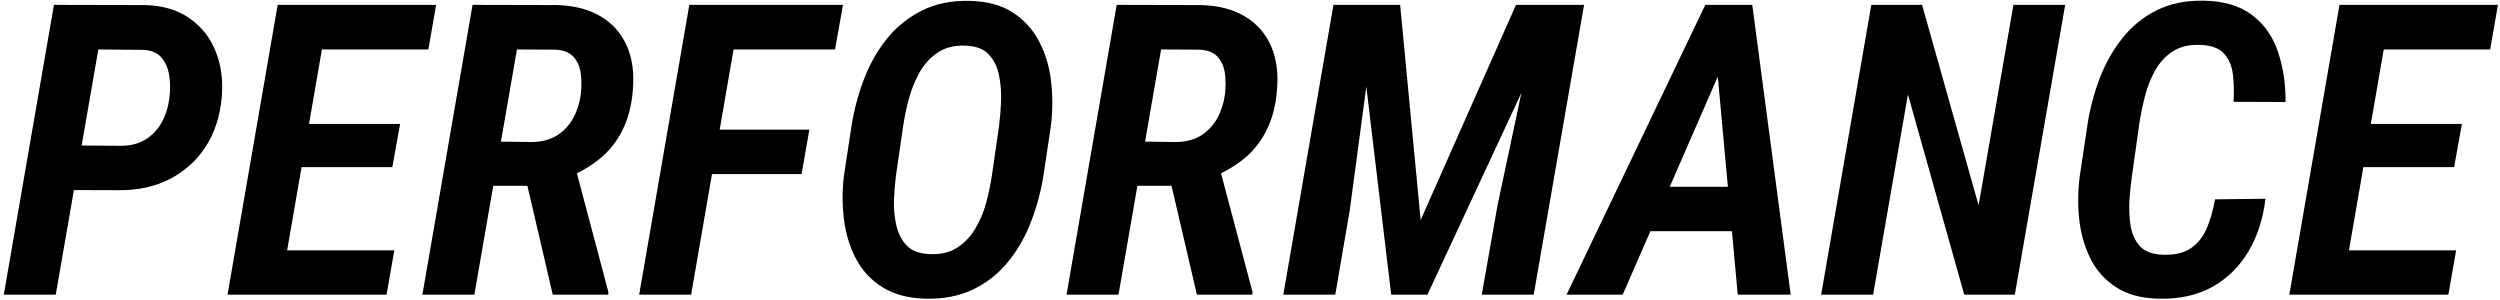 <svg width="509" height="61" viewBox="0 0 509 61" fill="none" xmlns="http://www.w3.org/2000/svg">
<path d="M24.316 38.723L11.753 38.683L13.334 29.605L24.762 29.686C26.707 29.659 28.356 29.213 29.706 28.348C31.084 27.484 32.165 26.322 32.949 24.863C33.759 23.404 34.273 21.742 34.489 19.878C34.678 18.5 34.678 17.081 34.489 15.623C34.3 14.137 33.8 12.88 32.989 11.854C32.179 10.827 30.922 10.259 29.22 10.151L20.02 10.07L11.348 60H0.77L10.983 0.992L29.666 1.033C33.232 1.141 36.218 2.046 38.623 3.748C41.054 5.45 42.824 7.706 43.932 10.516C45.039 13.299 45.445 16.393 45.148 19.797C44.796 23.688 43.702 27.051 41.865 29.888C40.028 32.698 37.596 34.887 34.57 36.454C31.544 37.994 28.126 38.75 24.316 38.723ZM80.285 50.962L78.704 60H53.82L55.36 50.962H80.285ZM67.113 0.992L56.9 60H46.323L56.536 0.992H67.113ZM81.46 25.227L79.879 34.022H58.319L59.859 25.227H81.46ZM88.795 0.992L87.215 10.07H62.453L64.033 0.992H88.795ZM96.212 0.992L113.477 1.033C116.989 1.141 119.934 1.911 122.312 3.343C124.716 4.775 126.486 6.774 127.621 9.341C128.755 11.908 129.161 14.961 128.836 18.5C128.593 21.391 127.945 23.944 126.891 26.16C125.864 28.375 124.432 30.294 122.595 31.915C120.758 33.509 118.529 34.873 115.908 36.008L112.382 37.831H97.103L98.644 28.794L108.492 28.916C110.41 28.861 112.045 28.416 113.396 27.578C114.773 26.713 115.868 25.552 116.678 24.093C117.489 22.634 118.016 20.999 118.259 19.189C118.421 17.784 118.421 16.406 118.259 15.055C118.097 13.677 117.61 12.529 116.8 11.61C115.989 10.692 114.746 10.192 113.071 10.111L105.25 10.07L96.577 60H85.999L96.212 0.992ZM112.544 60L106.384 33.576H117.002L123.852 59.392V60H112.544ZM150.924 0.992L140.711 60H130.133L140.346 0.992H150.924ZM164.784 26.403L163.204 35.44H142.332L143.953 26.403H164.784ZM171.633 0.992L170.012 10.07H146.75L148.33 0.992H171.633ZM213.944 25.795L212.444 35.724C211.931 38.993 211.08 42.154 209.891 45.208C208.729 48.234 207.176 50.935 205.23 53.313C203.312 55.691 200.962 57.555 198.179 58.906C195.396 60.257 192.154 60.892 188.452 60.81C184.967 60.73 182.049 59.959 179.698 58.501C177.375 57.041 175.578 55.123 174.308 52.746C173.038 50.341 172.214 47.666 171.836 44.721C171.458 41.776 171.458 38.777 171.836 35.724L173.335 25.835C173.849 22.539 174.686 19.351 175.848 16.271C177.01 13.191 178.563 10.421 180.509 7.963C182.481 5.504 184.872 3.572 187.682 2.167C190.492 0.736 193.748 0.074 197.449 0.182C201.016 0.263 203.947 1.06 206.244 2.573C208.567 4.086 210.364 6.085 211.634 8.571C212.904 11.03 213.701 13.758 214.025 16.757C214.349 19.729 214.322 22.742 213.944 25.795ZM201.948 35.724L203.407 25.633C203.596 24.147 203.731 22.499 203.812 20.689C203.893 18.851 203.758 17.081 203.407 15.379C203.083 13.677 202.394 12.259 201.34 11.124C200.313 9.989 198.76 9.381 196.679 9.3C194.437 9.192 192.545 9.638 191.005 10.638C189.492 11.637 188.25 12.975 187.277 14.65C186.331 16.325 185.588 18.135 185.048 20.081C184.535 22.026 184.143 23.904 183.873 25.714L182.414 35.765C182.224 37.251 182.089 38.899 182.008 40.709C181.954 42.519 182.116 44.248 182.495 45.897C182.873 47.518 183.575 48.882 184.602 49.99C185.656 51.071 187.209 51.651 189.263 51.732C191.478 51.84 193.342 51.408 194.855 50.435C196.368 49.463 197.598 48.179 198.543 46.585C199.516 44.991 200.259 43.235 200.772 41.317C201.286 39.399 201.678 37.534 201.948 35.724ZM227.358 0.992L244.623 1.033C248.135 1.141 251.08 1.911 253.458 3.343C255.863 4.775 257.632 6.774 258.767 9.341C259.902 11.908 260.307 14.961 259.983 18.5C259.74 21.391 259.091 23.944 258.038 26.16C257.011 28.375 255.579 30.294 253.742 31.915C251.904 33.509 249.675 34.873 247.055 36.008L243.529 37.831H228.25L229.79 28.794L239.638 28.916C241.556 28.861 243.191 28.416 244.542 27.578C245.92 26.713 247.014 25.552 247.825 24.093C248.635 22.634 249.162 20.999 249.405 19.189C249.567 17.784 249.567 16.406 249.405 15.055C249.243 13.677 248.757 12.529 247.946 11.61C247.136 10.692 245.893 10.192 244.218 10.111L236.396 10.07L227.723 60H217.146L227.358 0.992ZM243.691 60L237.531 33.576H248.149L254.998 59.392V60H243.691ZM276.194 0.992H285.069L289.244 44.802L308.656 0.992H318.099L290.622 60H283.246L276.194 0.992ZM271.493 0.992H280.409L274.816 42.776L271.857 60H261.28L271.493 0.992ZM313.56 0.992H322.517L312.263 60H301.686L304.887 41.844L313.56 0.992ZM351.818 10.84L330.379 60H318.95L347.198 0.992H354.412L351.818 10.84ZM353.804 60L349.224 9.908L349.913 0.992H356.762L364.584 60H353.804ZM357.856 38.034L356.235 47.072H329.933L331.554 38.034H357.856ZM420.471 0.992L410.218 60H399.924L388.455 19.23L381.362 60H370.785L380.998 0.992H391.332L402.842 41.803L409.934 0.992H420.471ZM450.988 40.587L461.242 40.466C460.782 44.492 459.634 48.058 457.797 51.165C455.96 54.272 453.501 56.69 450.421 58.419C447.341 60.122 443.693 60.919 439.479 60.81C435.966 60.73 433.075 59.946 430.806 58.46C428.536 56.974 426.793 55.015 425.578 52.584C424.389 50.152 423.632 47.464 423.308 44.519C423.011 41.574 423.065 38.615 423.47 35.643L425.01 25.39C425.497 22.174 426.321 19.04 427.482 15.987C428.644 12.934 430.184 10.205 432.103 7.801C434.021 5.369 436.358 3.464 439.114 2.086C441.897 0.708 445.112 0.06 448.759 0.141C452.866 0.222 456.135 1.208 458.567 3.1C461.026 4.964 462.768 7.45 463.795 10.557C464.849 13.637 465.362 17.041 465.335 20.77L454.757 20.729C454.865 18.838 454.825 17.027 454.636 15.298C454.447 13.542 453.852 12.097 452.853 10.962C451.88 9.827 450.245 9.219 447.949 9.138C445.706 9.057 443.842 9.503 442.356 10.476C440.87 11.448 439.668 12.759 438.749 14.407C437.857 16.028 437.168 17.797 436.682 19.716C436.196 21.634 435.818 23.498 435.547 25.309L434.088 35.684C433.872 37.143 433.697 38.777 433.562 40.587C433.453 42.398 433.521 44.154 433.764 45.856C434.034 47.531 434.656 48.936 435.628 50.071C436.628 51.178 438.168 51.773 440.249 51.854C442.707 51.962 444.653 51.516 446.084 50.517C447.516 49.517 448.597 48.153 449.327 46.423C450.056 44.667 450.61 42.722 450.988 40.587ZM500.067 50.962L498.486 60H473.603L475.143 50.962H500.067ZM486.896 0.992L476.683 60H466.105L476.318 0.992H486.896ZM501.242 25.227L499.662 34.022H478.101L479.641 25.227H501.242ZM508.578 0.992L506.997 10.07H482.235L483.815 0.992H508.578Z" fill="black"/>
</svg>
